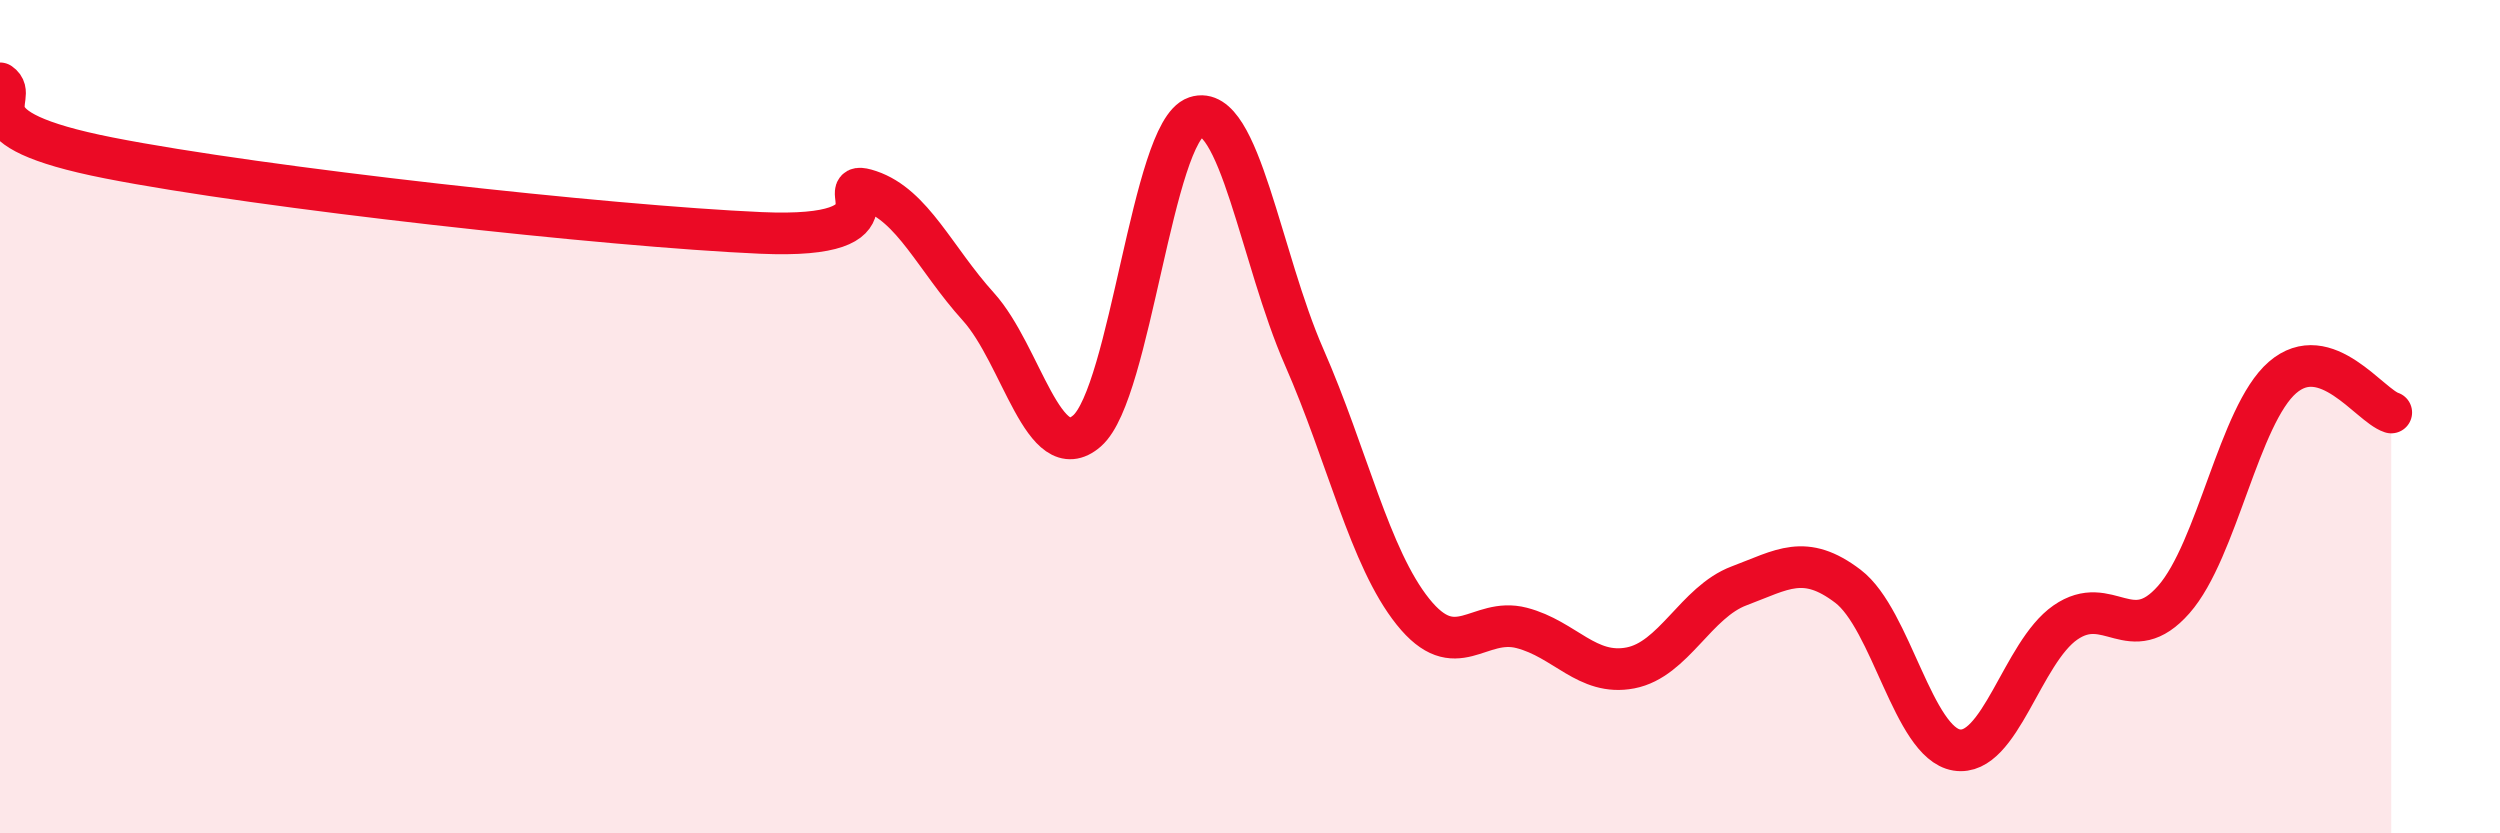 
    <svg width="60" height="20" viewBox="0 0 60 20" xmlns="http://www.w3.org/2000/svg">
      <path
        d="M 0,2 C 0.52,2.36 -1.04,3.07 2.61,3.79 C 6.26,4.51 14.61,5.43 18.26,5.59 C 21.91,5.75 19.83,4.23 20.87,4.58 C 21.91,4.93 22.44,6.21 23.48,7.36 C 24.52,8.51 25.05,11.25 26.09,10.34 C 27.13,9.43 27.66,3.16 28.7,2.81 C 29.74,2.46 30.26,6.2 31.3,8.57 C 32.34,10.94 32.87,13.38 33.91,14.68 C 34.95,15.98 35.48,14.8 36.52,15.07 C 37.56,15.34 38.09,16.23 39.13,16.03 C 40.17,15.83 40.7,14.45 41.74,14.06 C 42.78,13.67 43.31,13.28 44.35,14.07 C 45.39,14.86 45.92,17.83 46.96,18 C 48,18.17 48.53,15.66 49.57,14.94 C 50.61,14.22 51.13,15.57 52.17,14.39 C 53.21,13.21 53.74,9.96 54.78,9.06 C 55.82,8.16 56.87,9.73 57.39,9.9L57.39 20L0 20Z"
        fill="#EB0A25"
        opacity="0.1"
        stroke-linecap="round"
        stroke-linejoin="round"
      />
      <path
        d="M 0,2 C 0.52,2.36 -1.04,3.07 2.61,3.79 C 6.26,4.51 14.61,5.43 18.26,5.59 C 21.91,5.75 19.83,4.23 20.87,4.58 C 21.91,4.93 22.44,6.21 23.48,7.36 C 24.52,8.51 25.05,11.25 26.09,10.34 C 27.13,9.43 27.66,3.16 28.7,2.81 C 29.74,2.46 30.26,6.2 31.3,8.57 C 32.34,10.94 32.87,13.38 33.91,14.68 C 34.95,15.98 35.48,14.8 36.52,15.07 C 37.56,15.34 38.09,16.23 39.13,16.03 C 40.17,15.83 40.7,14.45 41.74,14.06 C 42.78,13.67 43.31,13.28 44.35,14.07 C 45.39,14.86 45.92,17.83 46.96,18 C 48,18.17 48.53,15.66 49.57,14.94 C 50.61,14.22 51.13,15.57 52.17,14.39 C 53.21,13.21 53.74,9.96 54.78,9.06 C 55.82,8.16 56.87,9.73 57.39,9.9"
        stroke="#EB0A25"
        stroke-width="1"
        fill="none"
        stroke-linecap="round"
        stroke-linejoin="round"
      />
    </svg>
  